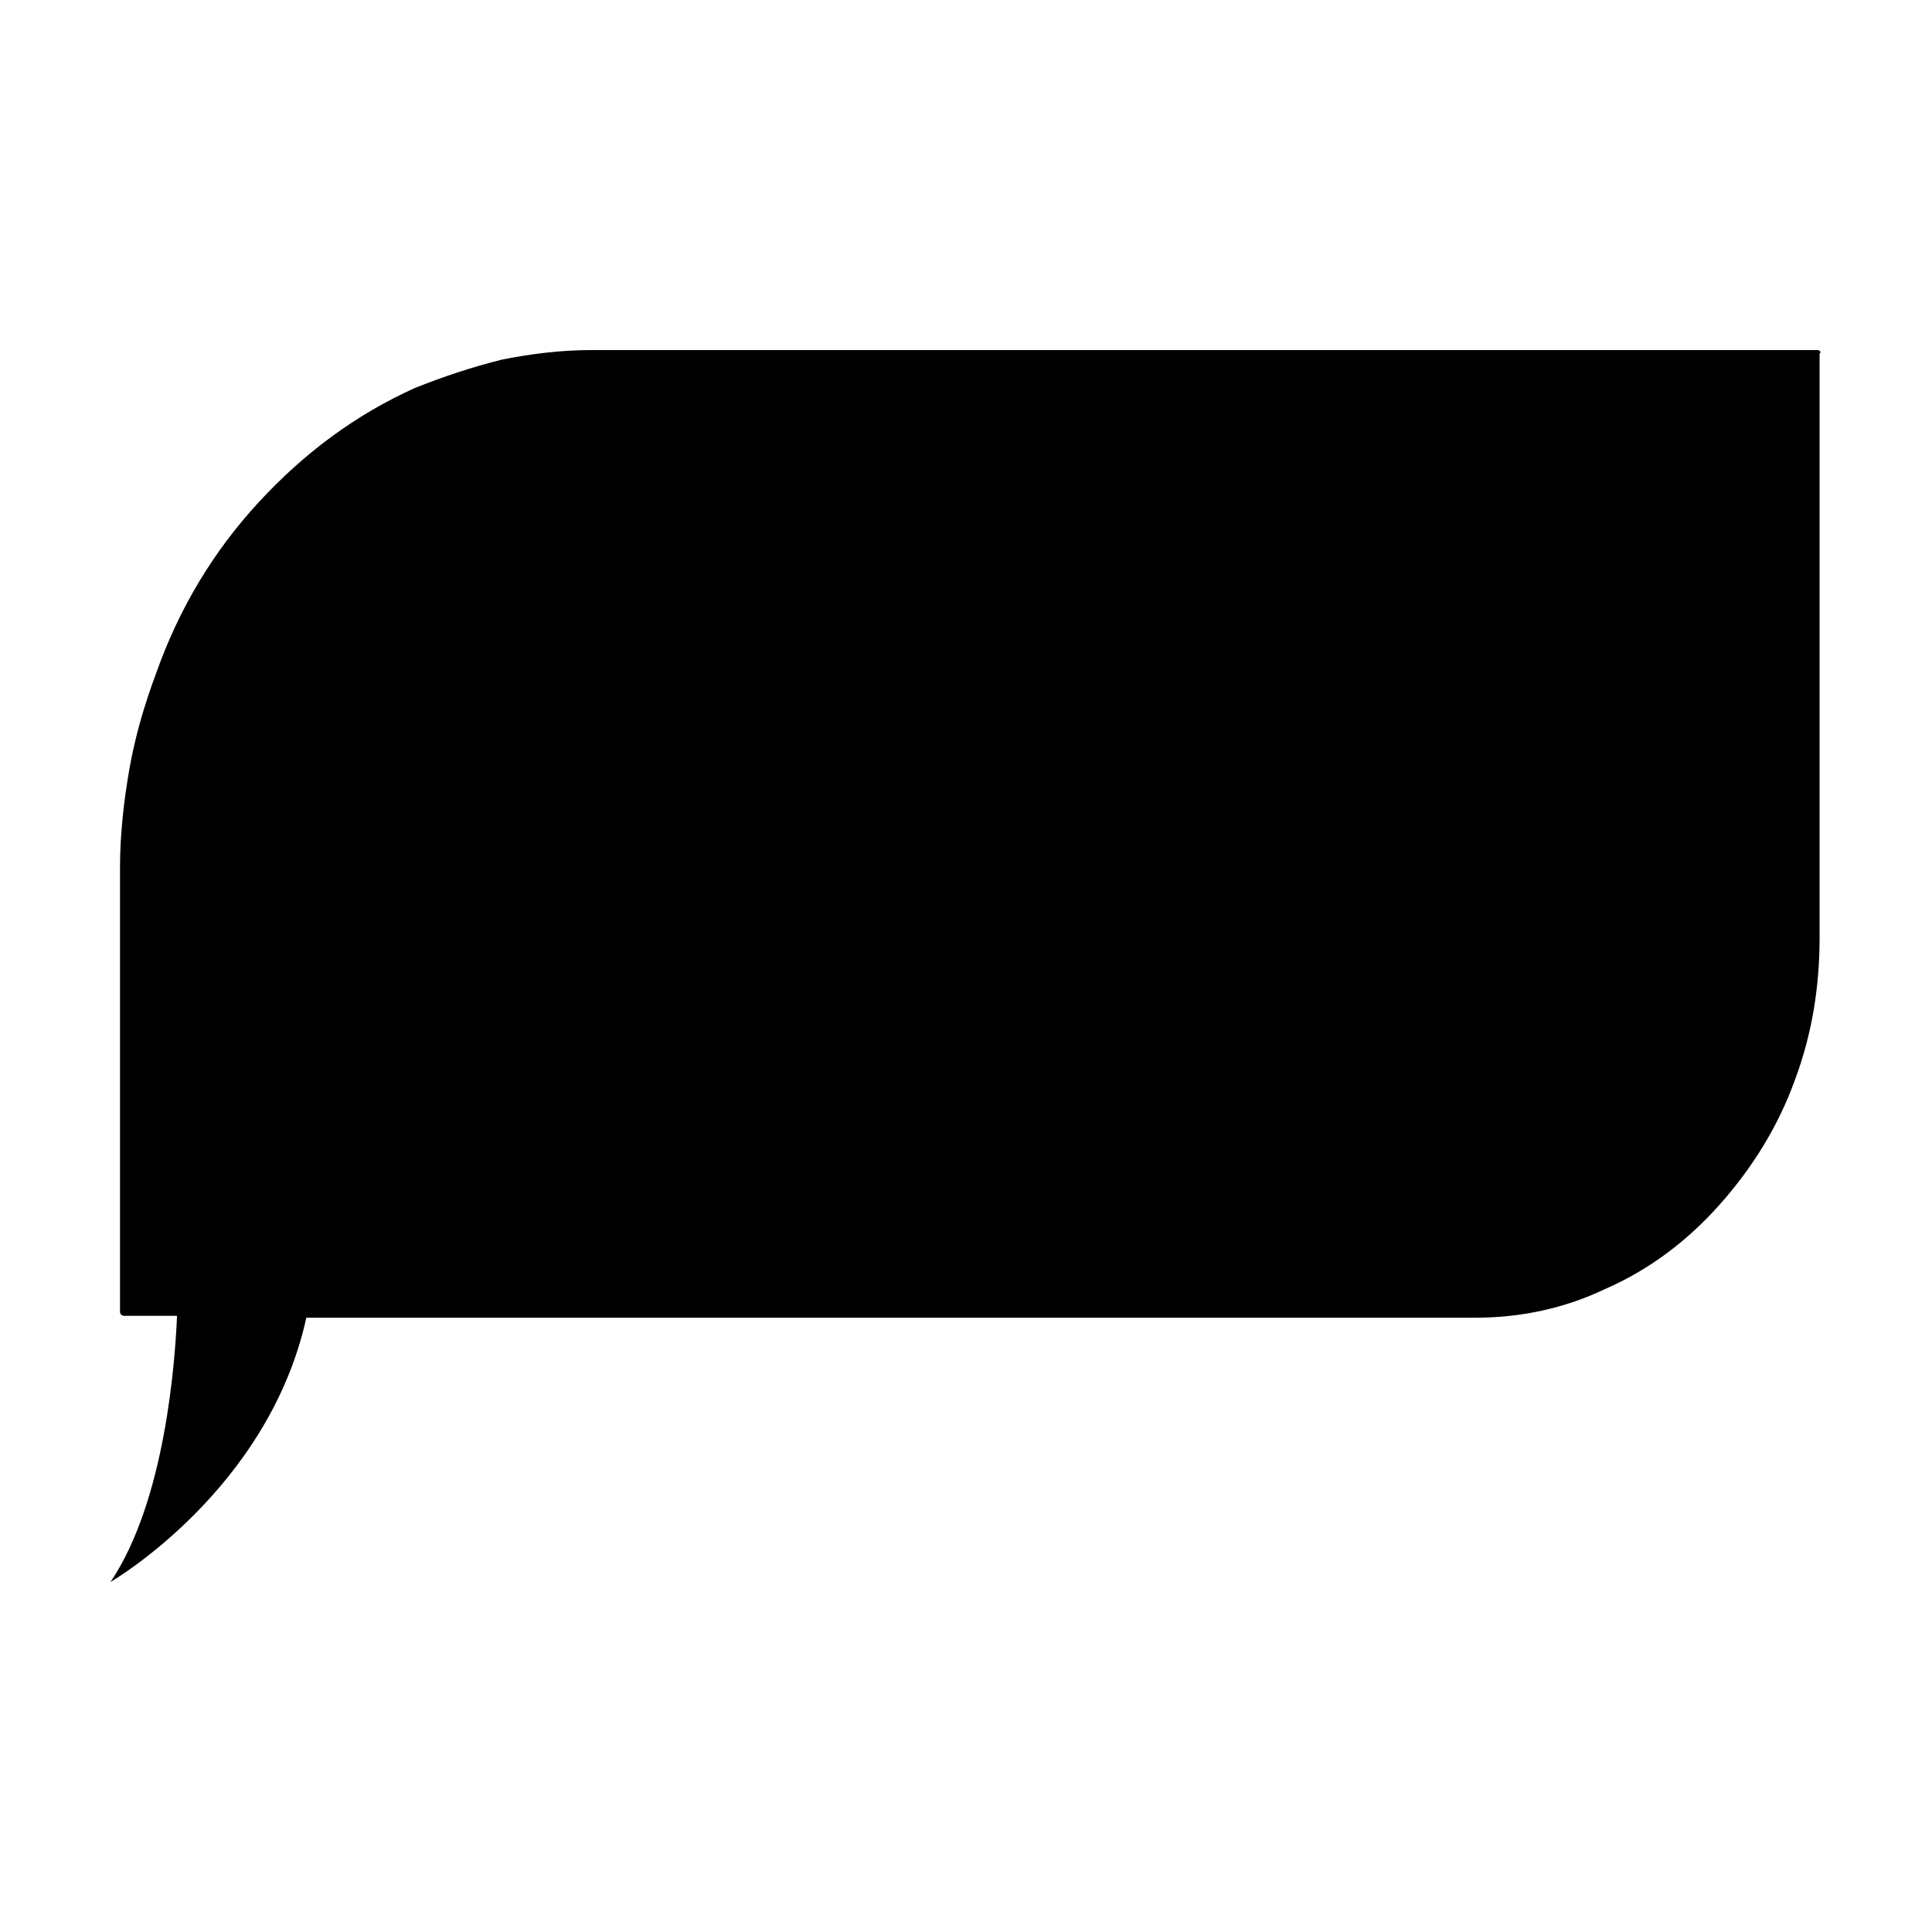 <?xml version="1.0" encoding="UTF-8"?>
<!-- Uploaded to: ICON Repo, www.iconrepo.com, Generator: ICON Repo Mixer Tools -->
<svg fill="#000000" width="800px" height="800px" version="1.1" viewBox="144 144 512 512" xmlns="http://www.w3.org/2000/svg">
 <path d="m625.71 236.77h-324.96c-8.062 0-16.121 1.008-23.68 2.519-8.059 2.012-15.617 4.531-23.172 7.555-15.617 7.055-29.223 17.129-41.312 30.23-12.09 13.098-21.16 28.215-27.207 45.344-3.023 8.062-5.543 16.625-7.055 25.191-1.512 8.566-2.519 17.633-2.519 26.199v117.89c0 0.504 0.504 1.008 1.008 1.008h14.105c-0.5 11.582-3.019 48.867-17.629 70.531 0 0 41.816-24.184 51.891-70.031h309.84c12.09 0 23.68-2.519 34.258-7.559 11.586-5.039 21.664-12.594 30.23-22.168 8.566-9.574 15.617-20.656 20.152-33.25 4.535-12.09 6.551-24.688 6.551-37.785v-154.67c0.5-0.504 0-1.008-0.504-1.008z"/>
</svg>